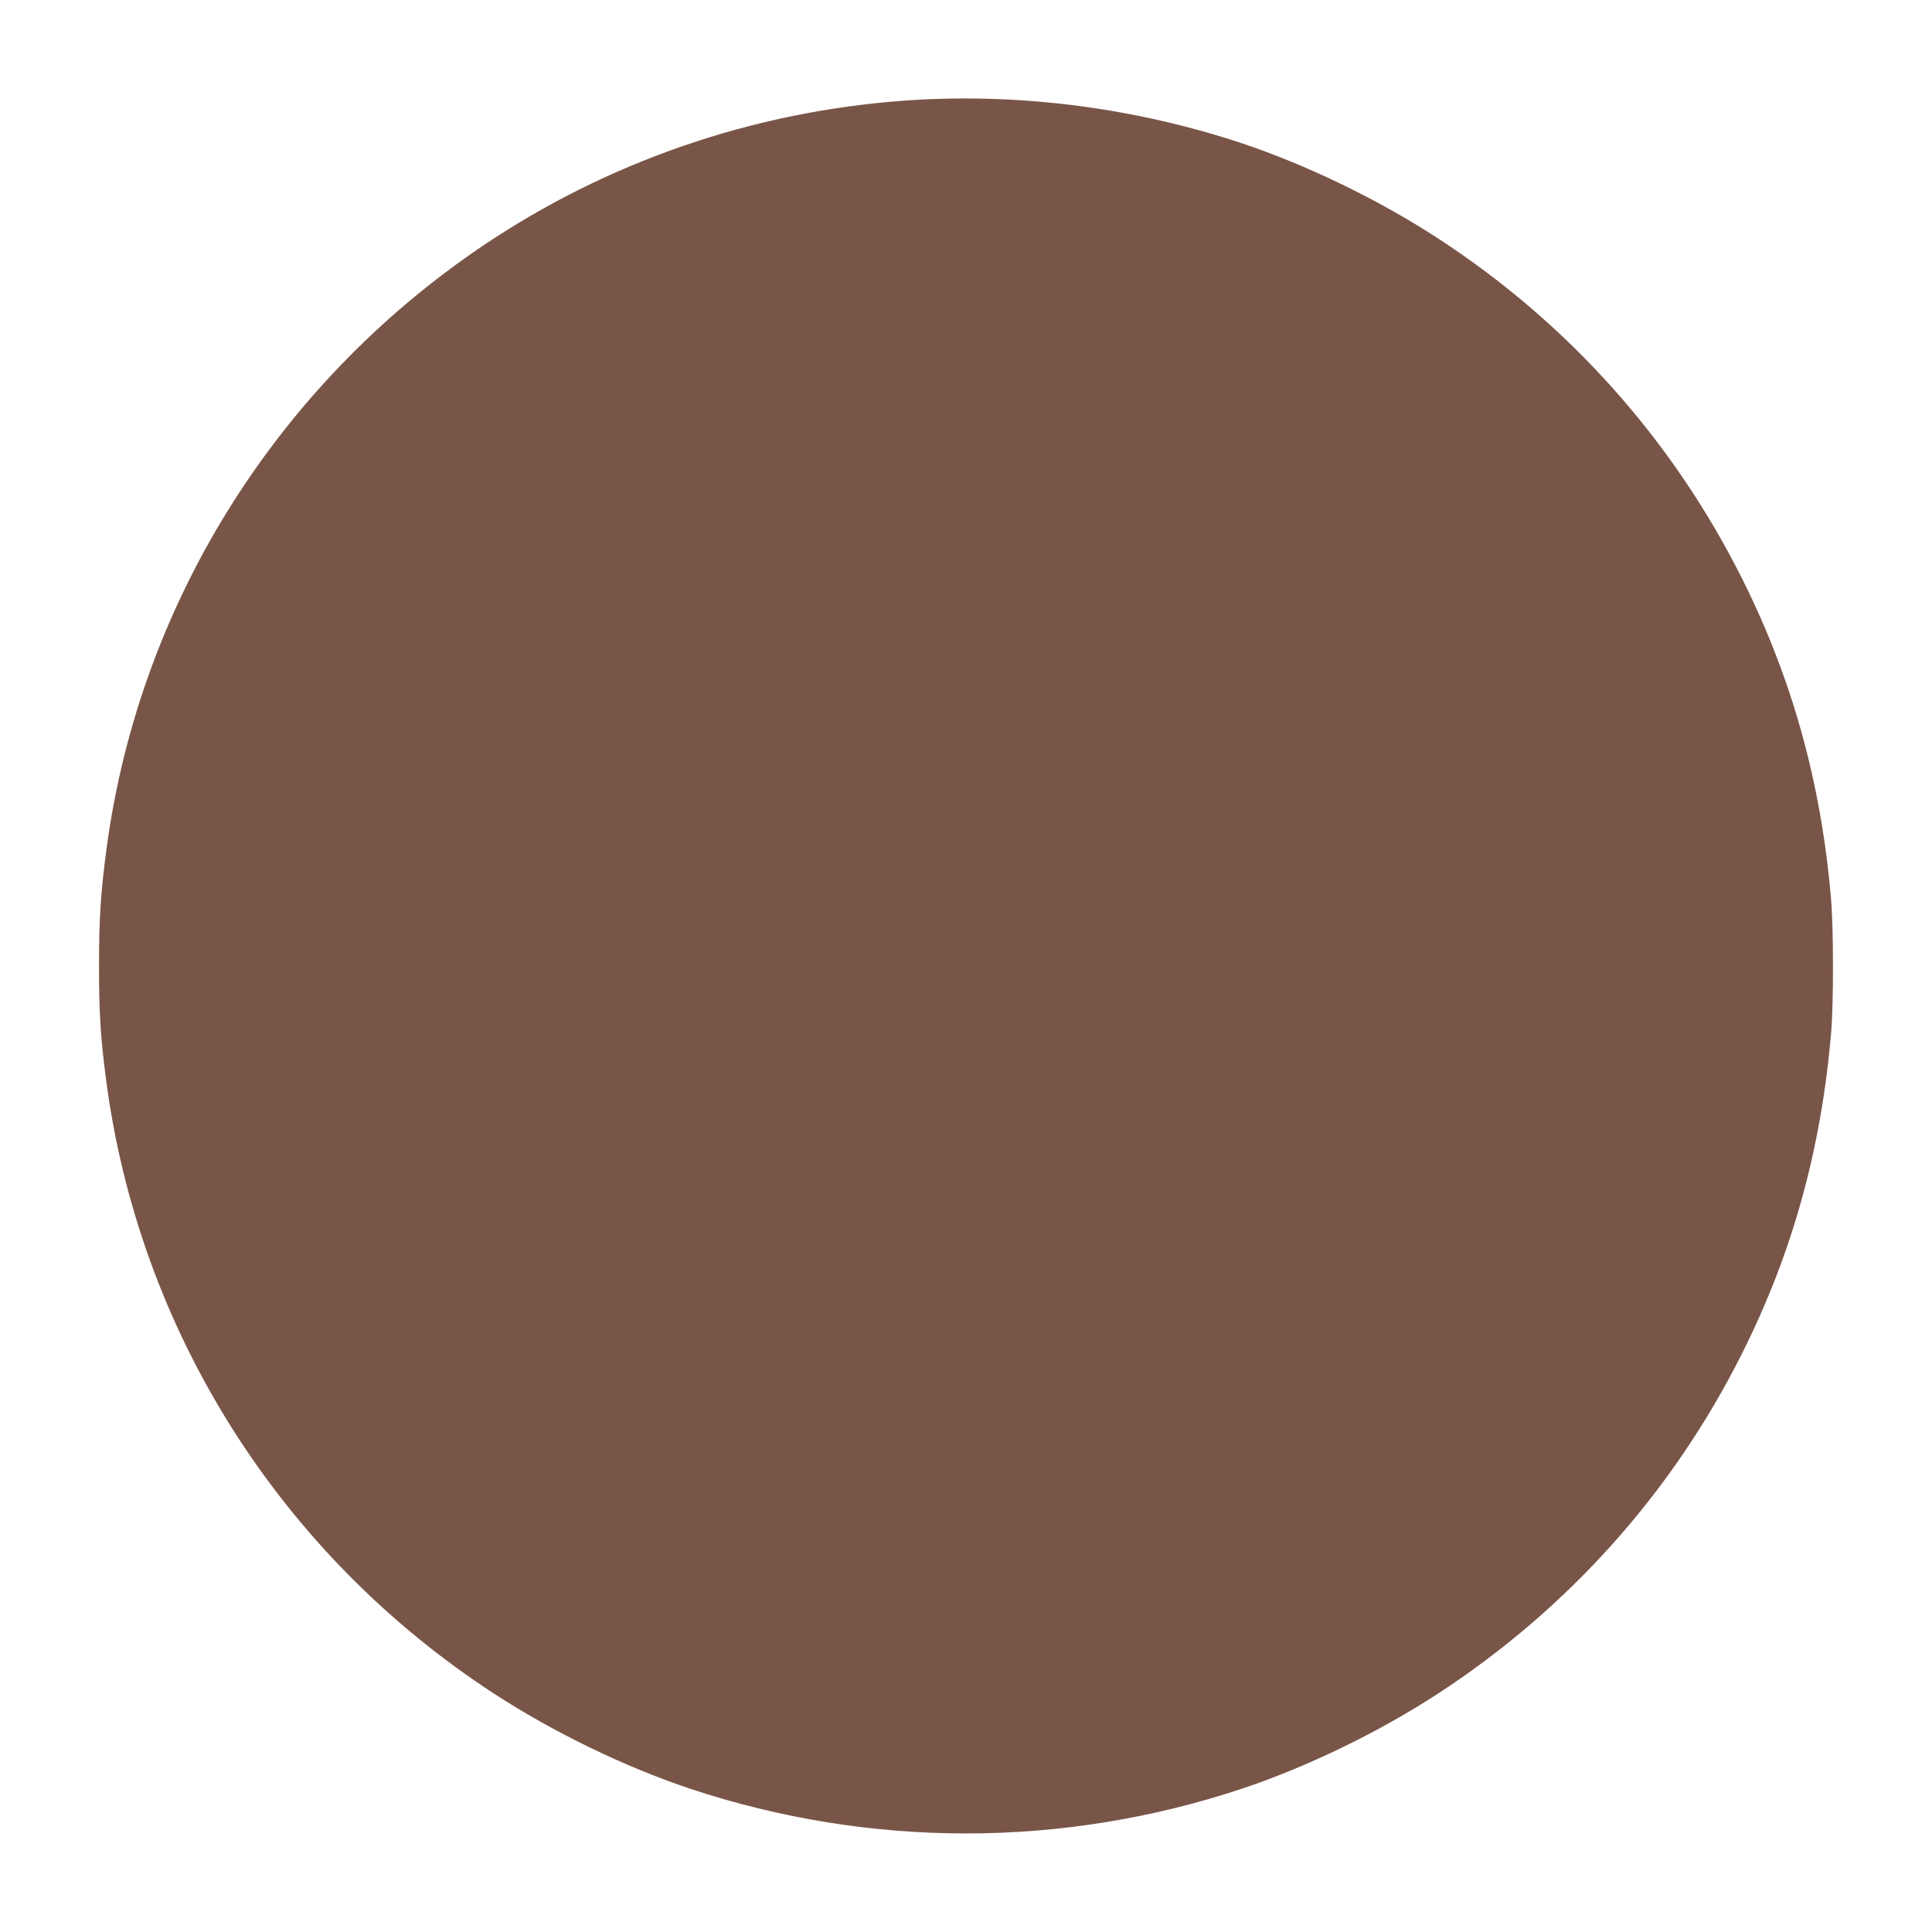<?xml version="1.0" standalone="no"?>
<!DOCTYPE svg PUBLIC "-//W3C//DTD SVG 20010904//EN"
 "http://www.w3.org/TR/2001/REC-SVG-20010904/DTD/svg10.dtd">
<svg version="1.0" xmlns="http://www.w3.org/2000/svg"
 width="1280pt" height="1280pt" viewBox="0 0 1280 1280"
 preserveAspectRatio="xMidYMid meet">
<g transform="translate(0,1280) scale(0.1,-0.1)"
fill="#795548" stroke="none">
<path d="M6080 12139 c-1001 -57 -1970 -373 -2805 -917 -1409 -918 -2349
-2397 -2569 -4044 -39 -291 -50 -463 -50 -778 0 -304 10 -471 45 -740 215
-1669 1153 -3157 2574 -4082 392 -255 864 -484 1295 -628 1190 -396 2470 -396
3660 0 431 144 903 373 1295 628 866 564 1559 1339 2019 2260 332 663 522
1350 588 2122 16 188 16 693 -1 885 -65 765 -256 1455 -587 2117 -461 922
-1152 1696 -2019 2260 -392 255 -864 484 -1295 628 -692 230 -1431 329 -2150
289z"/>
</g>
</svg>

